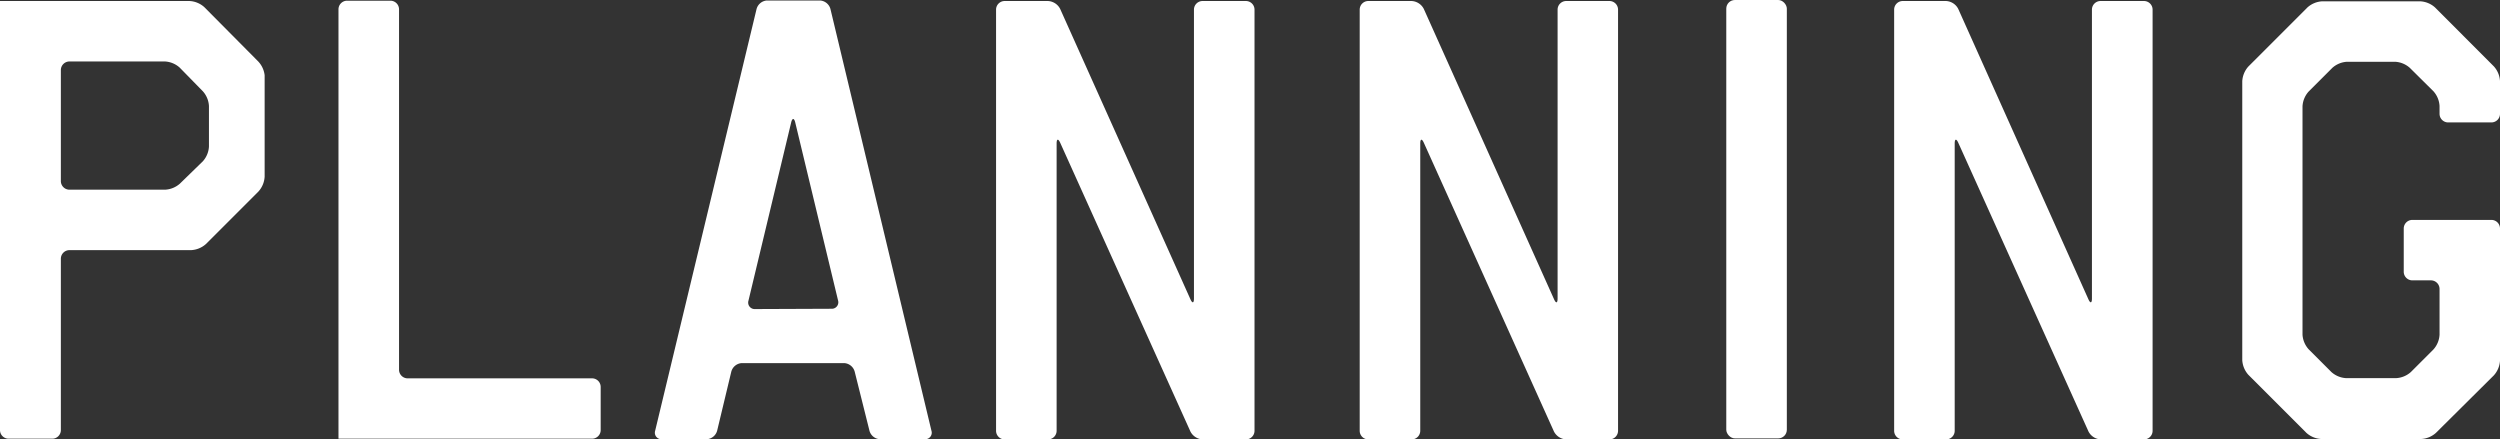 <svg viewBox="0 0 246.47 43.32" xmlns="http://www.w3.org/2000/svg"><rect x="0" y="0" width="246.47" height="43.32" fill="#333333" stroke="none"/><g fill="#fff"><path d="m246.47 22.53a.85.85 0 0 0 -.85-.85h-7.79a.85.85 0 0 0 -.85.85v4.26a.85.85 0 0 0 .85.85h1.83a.85.85 0 0 1 .85.85v4.51a2.37 2.37 0 0 1 -.6 1.45l-2.23 2.23a2.37 2.37 0 0 1 -1.45.6h-4.93a2.37 2.37 0 0 1 -1.45-.6l-2.24-2.24a2.37 2.37 0 0 1 -.61-1.44v-22.52a2.37 2.37 0 0 1 .6-1.45l2.34-2.34a2.37 2.37 0 0 1 1.45-.6h4.74a2.37 2.37 0 0 1 1.45.6l2.33 2.31a2.37 2.37 0 0 1 .6 1.45v.77a.85.85 0 0 0 .85.85h4.26a.85.85 0 0 0 .85-.85v-3.22a2.37 2.37 0 0 0 -.6-1.45l-5.81-5.82a2.37 2.37 0 0 0 -1.45-.6h-9.67a2.37 2.37 0 0 0 -1.45.6l-5.83 5.83a2.37 2.37 0 0 0 -.6 1.45v27.49a2.37 2.37 0 0 0 .6 1.45l5.73 5.73a2.37 2.37 0 0 0 1.45.6h9.86a2.37 2.37 0 0 0 1.45-.6l5.72-5.68a2.37 2.37 0 0 0 .6-1.45z"/><path d="m20.14.7a2.37 2.37 0 0 0 -1.45-.6h-18.69v42.3a.85.85 0 0 0 .85.85h4.26a.85.85 0 0 0 .89-.84v-16.9a.85.85 0 0 1 .85-.85h12a2.37 2.37 0 0 0 1.45-.6l5.19-5.19a2.37 2.37 0 0 0 .6-1.45v-10a2.37 2.37 0 0 0 -.69-1.42zm-2.4 17.4a2.37 2.37 0 0 1 -1.45.6h-9.48a.85.85 0 0 1 -.81-.85v-10.94a.85.85 0 0 1 .85-.85h9.41a2.37 2.37 0 0 1 1.45.6l2.29 2.34a2.37 2.37 0 0 1 .6 1.45v4a2.37 2.37 0 0 1 -.6 1.45z"/><path d="m85.72 42.47a1.14 1.14 0 0 0 1 .83h4.46a.64.64 0 0 0 .65-.83l-9.96-41.59a1.14 1.14 0 0 0 -1-.83h-5.28a1.14 1.14 0 0 0 -1 .83l-10 41.59a.64.64 0 0 0 .65.83h4.46a1.14 1.14 0 0 0 1-.83l1.4-5.84a1.14 1.14 0 0 1 1-.83h10.16a1.14 1.14 0 0 1 1 .83zm-11.28-12a.64.64 0 0 1 -.65-.83l4.21-17.57c.11-.45.29-.45.4 0l4.22 17.54a.64.64 0 0 1 -.65.83z"/><path d="m118.56.1a.85.85 0 0 0 -.85.85v28.48c0 .47-.16.5-.35.07l-12.84-28.62a1.43 1.43 0 0 0 -1.2-.78h-4.27a.85.85 0 0 0 -.85.85v41.52a.85.85 0 0 0 .85.85h4.27a.85.85 0 0 0 .85-.85v-28.32c0-.47.16-.5.35-.08l12.84 28.47a1.44 1.44 0 0 0 1.2.78h4.27a.85.85 0 0 0 .85-.85v-41.52a.85.85 0 0 0 -.85-.85z"/><path d="m154.41.1a.85.85 0 0 0 -.85.85v28.48c0 .47-.16.5-.35.07l-12.84-28.62a1.43 1.43 0 0 0 -1.2-.78h-4.27a.85.85 0 0 0 -.85.85v41.52a.85.85 0 0 0 .85.85h4.27a.85.85 0 0 0 .85-.85v-28.32c0-.47.16-.5.35-.08l12.83 28.47a1.44 1.44 0 0 0 1.2.78h4.27a.85.85 0 0 0 .85-.85v-41.52a.85.85 0 0 0 -.85-.85z"/><path d="m207.09.1a.85.85 0 0 0 -.85.85v28.48c0 .47-.16.5-.35.07l-12.83-28.62a1.43 1.43 0 0 0 -1.2-.78h-4.27a.85.85 0 0 0 -.85.85v41.52a.85.85 0 0 0 .85.85h4.27a.85.85 0 0 0 .85-.85v-28.32c0-.47.16-.5.35-.08l12.84 28.47a1.44 1.44 0 0 0 1.2.78h4.27a.85.85 0 0 0 .85-.85v-41.52a.85.85 0 0 0 -.85-.85z"/><rect height="43.22" rx=".85" width="5.97" x="170.19"/><path d="m40.19 37.3a.85.85 0 0 1 -.85-.85v-35.53a.85.85 0 0 0 -.85-.85h-4.27a.85.85 0 0 0 -.85.85v42.33h25a.85.85 0 0 0 .85-.85v-4.25a.85.85 0 0 0 -.85-.85z"/></g></svg>